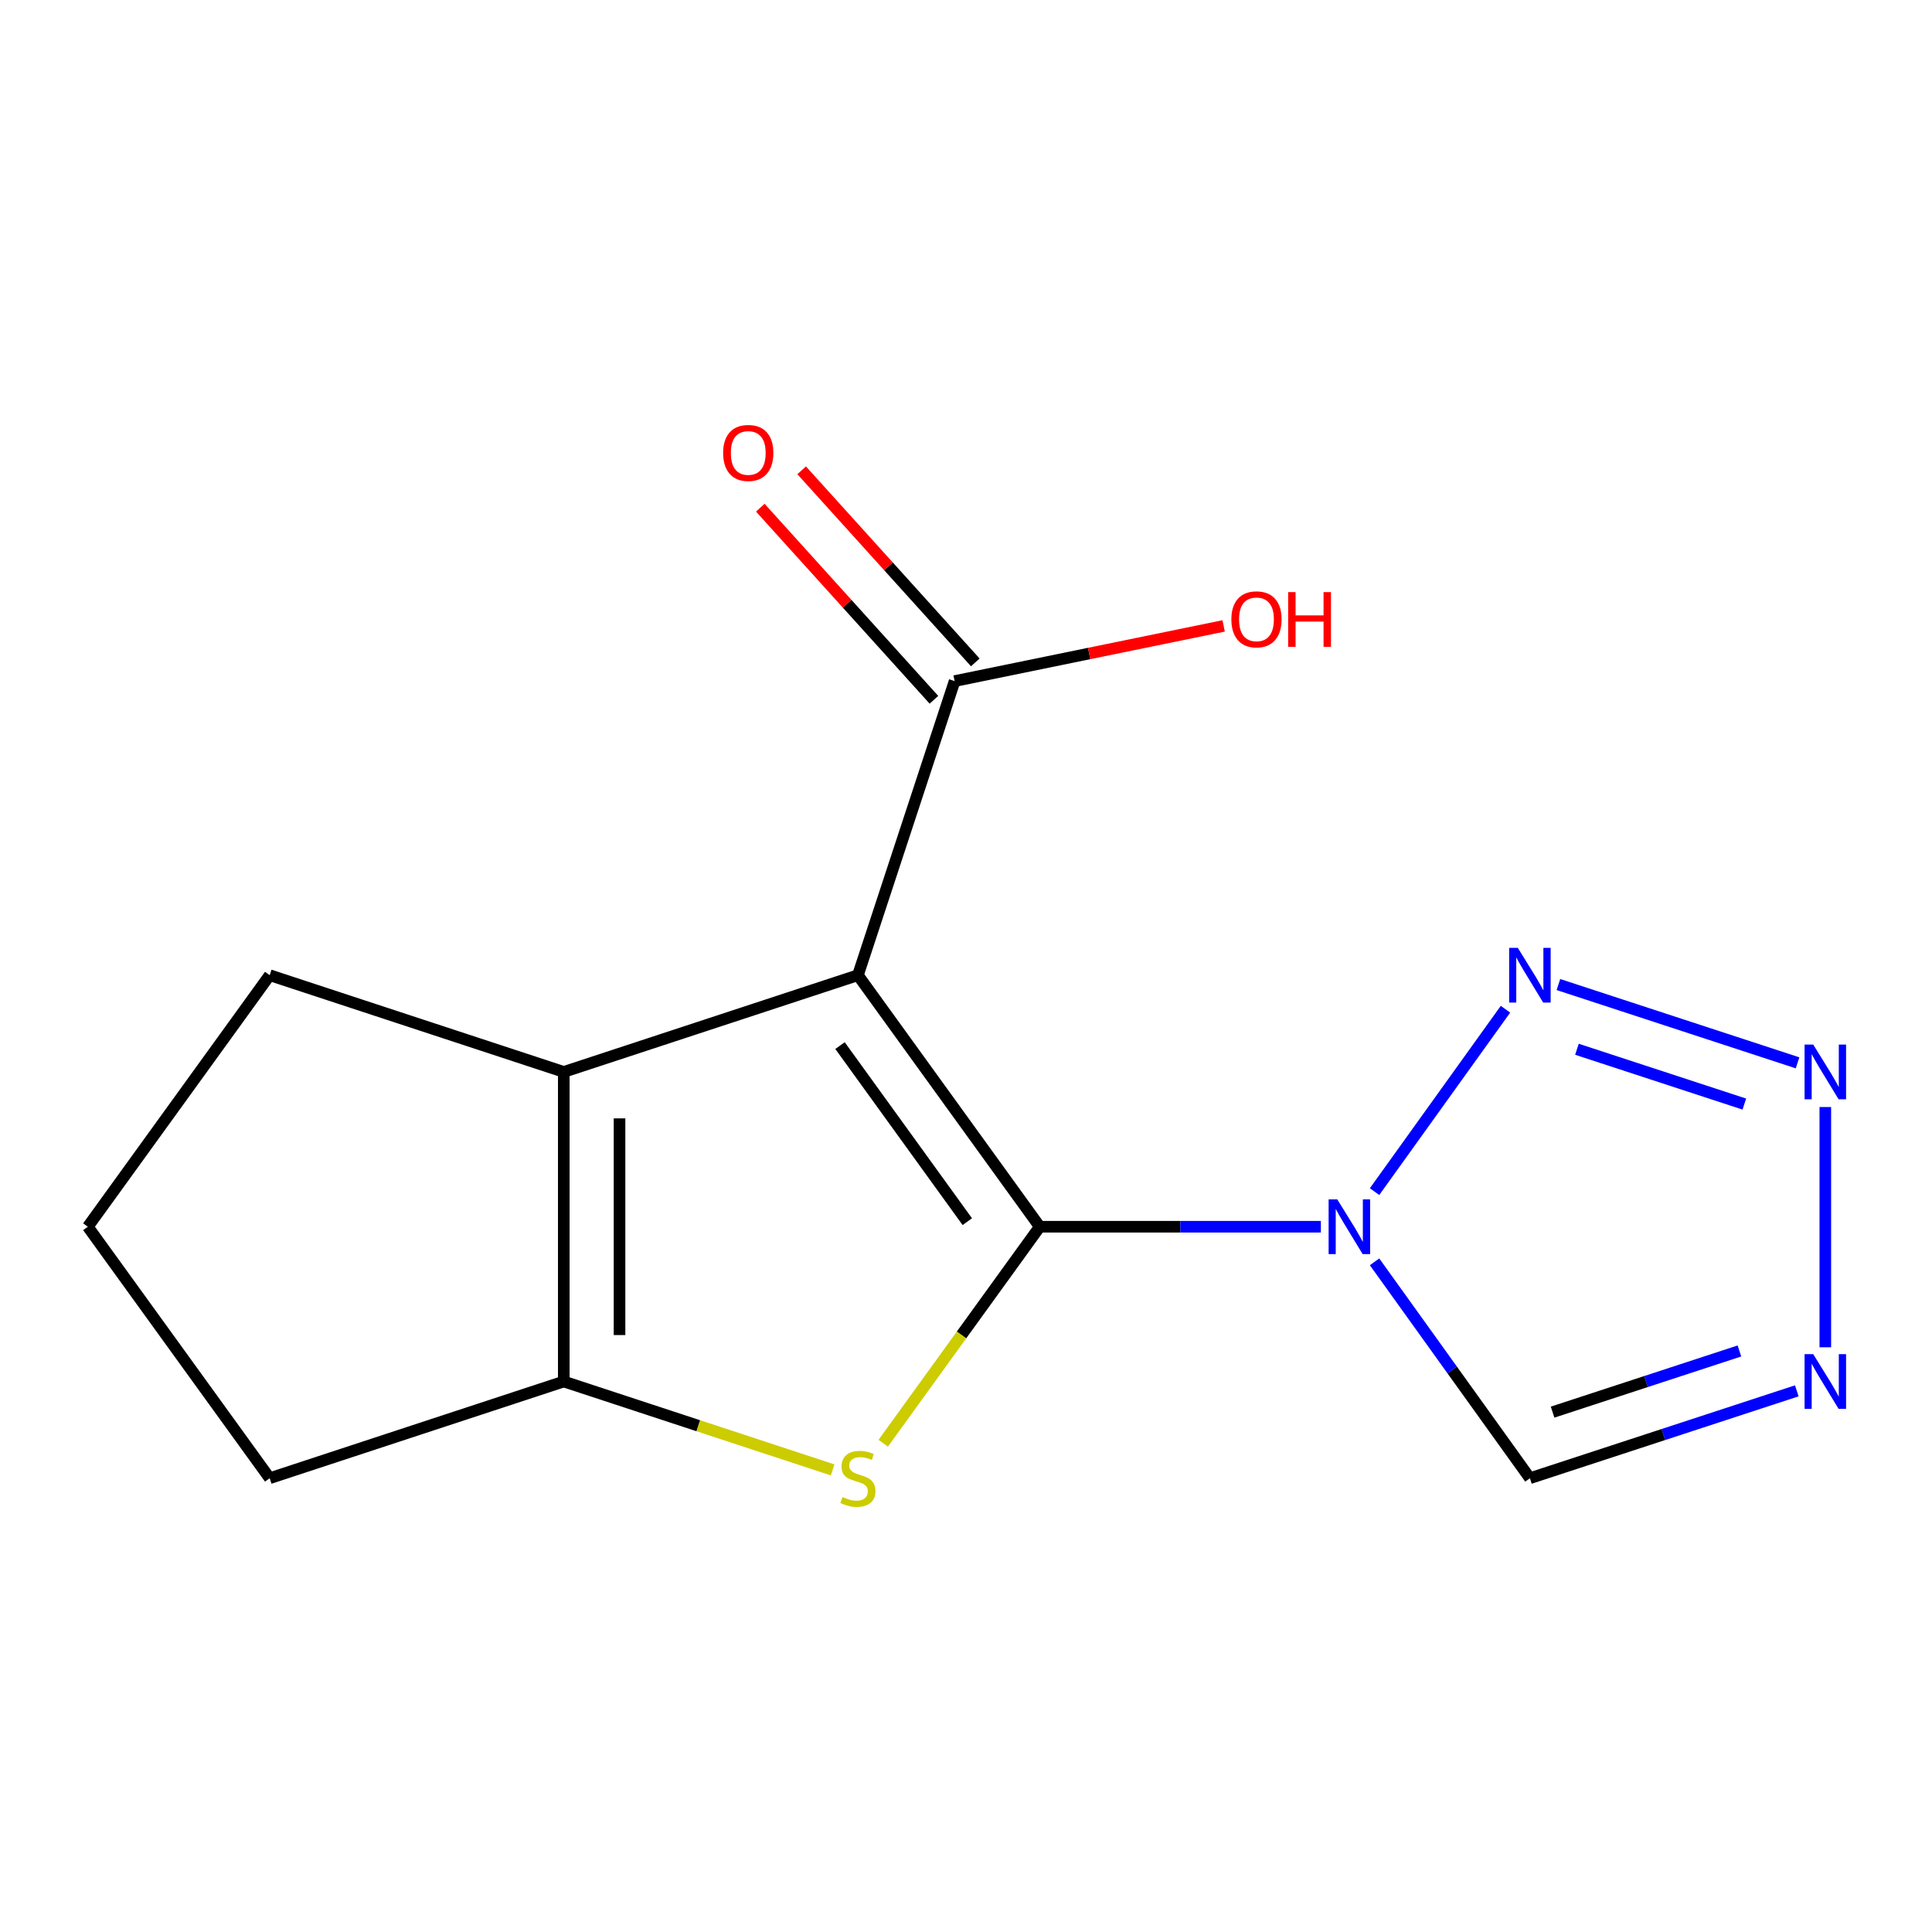 <?xml version='1.0' encoding='iso-8859-1'?>
<svg version='1.1' baseProfile='full'
              xmlns='http://www.w3.org/2000/svg'
                      xmlns:rdkit='http://www.rdkit.org/xml'
                      xmlns:xlink='http://www.w3.org/1999/xlink'
                  xml:space='preserve'
width='1000px' height='1000px' viewBox='0 0 1000 1000'>
<!-- END OF HEADER -->
<rect style='opacity:1.0;fill:#FFFFFF;stroke:none' width='1000' height='1000' x='0' y='0'> </rect>
<path class='bond-0' d='M 538.179,634.954 L 444.059,504.763' style='fill:none;fill-rule:evenodd;stroke:#000000;stroke-width:6px;stroke-linecap:butt;stroke-linejoin:miter;stroke-opacity:1' />
<path class='bond-0' d='M 500.676,632.332 L 434.791,541.198' style='fill:none;fill-rule:evenodd;stroke:#000000;stroke-width:6px;stroke-linecap:butt;stroke-linejoin:miter;stroke-opacity:1' />
<path class='bond-1' d='M 538.179,634.954 L 610.931,634.954' style='fill:none;fill-rule:evenodd;stroke:#000000;stroke-width:6px;stroke-linecap:butt;stroke-linejoin:miter;stroke-opacity:1' />
<path class='bond-1' d='M 610.931,634.954 L 683.682,634.954' style='fill:none;fill-rule:evenodd;stroke:#0000FF;stroke-width:6px;stroke-linecap:butt;stroke-linejoin:miter;stroke-opacity:1' />
<path class='bond-2' d='M 538.179,634.954 L 497.667,690.985' style='fill:none;fill-rule:evenodd;stroke:#000000;stroke-width:6px;stroke-linecap:butt;stroke-linejoin:miter;stroke-opacity:1' />
<path class='bond-2' d='M 497.667,690.985 L 457.155,747.016' style='fill:none;fill-rule:evenodd;stroke:#CCCC00;stroke-width:6px;stroke-linecap:butt;stroke-linejoin:miter;stroke-opacity:1' />
<path class='bond-3' d='M 444.059,504.763 L 291.809,554.829' style='fill:none;fill-rule:evenodd;stroke:#000000;stroke-width:6px;stroke-linecap:butt;stroke-linejoin:miter;stroke-opacity:1' />
<path class='bond-9' d='M 444.059,504.763 L 494.109,352.529' style='fill:none;fill-rule:evenodd;stroke:#000000;stroke-width:6px;stroke-linecap:butt;stroke-linejoin:miter;stroke-opacity:1' />
<path class='bond-4' d='M 711.468,616.788 L 779.238,522.371' style='fill:none;fill-rule:evenodd;stroke:#0000FF;stroke-width:6px;stroke-linecap:butt;stroke-linejoin:miter;stroke-opacity:1' />
<path class='bond-8' d='M 711.469,653.12 L 751.672,709.125' style='fill:none;fill-rule:evenodd;stroke:#0000FF;stroke-width:6px;stroke-linecap:butt;stroke-linejoin:miter;stroke-opacity:1' />
<path class='bond-8' d='M 751.672,709.125 L 791.876,765.129' style='fill:none;fill-rule:evenodd;stroke:#000000;stroke-width:6px;stroke-linecap:butt;stroke-linejoin:miter;stroke-opacity:1' />
<path class='bond-5' d='M 430.972,760.825 L 361.39,737.944' style='fill:none;fill-rule:evenodd;stroke:#CCCC00;stroke-width:6px;stroke-linecap:butt;stroke-linejoin:miter;stroke-opacity:1' />
<path class='bond-5' d='M 361.39,737.944 L 291.809,715.063' style='fill:none;fill-rule:evenodd;stroke:#000000;stroke-width:6px;stroke-linecap:butt;stroke-linejoin:miter;stroke-opacity:1' />
<path class='bond-12' d='M 291.809,554.829 L 139.591,504.763' style='fill:none;fill-rule:evenodd;stroke:#000000;stroke-width:6px;stroke-linecap:butt;stroke-linejoin:miter;stroke-opacity:1' />
<path class='bond-15' d='M 291.809,554.829 L 291.809,715.063' style='fill:none;fill-rule:evenodd;stroke:#000000;stroke-width:6px;stroke-linecap:butt;stroke-linejoin:miter;stroke-opacity:1' />
<path class='bond-15' d='M 320.665,578.864 L 320.665,691.028' style='fill:none;fill-rule:evenodd;stroke:#000000;stroke-width:6px;stroke-linecap:butt;stroke-linejoin:miter;stroke-opacity:1' />
<path class='bond-6' d='M 806.638,509.597 L 930.409,550.123' style='fill:none;fill-rule:evenodd;stroke:#0000FF;stroke-width:6px;stroke-linecap:butt;stroke-linejoin:miter;stroke-opacity:1' />
<path class='bond-6' d='M 816.224,543.1 L 902.864,571.468' style='fill:none;fill-rule:evenodd;stroke:#0000FF;stroke-width:6px;stroke-linecap:butt;stroke-linejoin:miter;stroke-opacity:1' />
<path class='bond-13' d='M 291.809,715.063 L 139.591,765.129' style='fill:none;fill-rule:evenodd;stroke:#000000;stroke-width:6px;stroke-linecap:butt;stroke-linejoin:miter;stroke-opacity:1' />
<path class='bond-16' d='M 944.783,572.995 L 944.783,697.351' style='fill:none;fill-rule:evenodd;stroke:#0000FF;stroke-width:6px;stroke-linecap:butt;stroke-linejoin:miter;stroke-opacity:1' />
<path class='bond-7' d='M 930.021,719.897 L 860.948,742.513' style='fill:none;fill-rule:evenodd;stroke:#0000FF;stroke-width:6px;stroke-linecap:butt;stroke-linejoin:miter;stroke-opacity:1' />
<path class='bond-7' d='M 860.948,742.513 L 791.876,765.129' style='fill:none;fill-rule:evenodd;stroke:#000000;stroke-width:6px;stroke-linecap:butt;stroke-linejoin:miter;stroke-opacity:1' />
<path class='bond-7' d='M 900.319,699.258 L 851.969,715.089' style='fill:none;fill-rule:evenodd;stroke:#0000FF;stroke-width:6px;stroke-linecap:butt;stroke-linejoin:miter;stroke-opacity:1' />
<path class='bond-7' d='M 851.969,715.089 L 803.618,730.92' style='fill:none;fill-rule:evenodd;stroke:#000000;stroke-width:6px;stroke-linecap:butt;stroke-linejoin:miter;stroke-opacity:1' />
<path class='bond-10' d='M 504.812,342.854 L 459.875,293.141' style='fill:none;fill-rule:evenodd;stroke:#000000;stroke-width:6px;stroke-linecap:butt;stroke-linejoin:miter;stroke-opacity:1' />
<path class='bond-10' d='M 459.875,293.141 L 414.937,243.429' style='fill:none;fill-rule:evenodd;stroke:#FF0000;stroke-width:6px;stroke-linecap:butt;stroke-linejoin:miter;stroke-opacity:1' />
<path class='bond-10' d='M 483.405,362.205 L 438.468,312.492' style='fill:none;fill-rule:evenodd;stroke:#000000;stroke-width:6px;stroke-linecap:butt;stroke-linejoin:miter;stroke-opacity:1' />
<path class='bond-10' d='M 438.468,312.492 L 393.53,262.78' style='fill:none;fill-rule:evenodd;stroke:#FF0000;stroke-width:6px;stroke-linecap:butt;stroke-linejoin:miter;stroke-opacity:1' />
<path class='bond-11' d='M 494.109,352.529 L 563.736,338.248' style='fill:none;fill-rule:evenodd;stroke:#000000;stroke-width:6px;stroke-linecap:butt;stroke-linejoin:miter;stroke-opacity:1' />
<path class='bond-11' d='M 563.736,338.248 L 633.363,323.967' style='fill:none;fill-rule:evenodd;stroke:#FF0000;stroke-width:6px;stroke-linecap:butt;stroke-linejoin:miter;stroke-opacity:1' />
<path class='bond-17' d='M 139.591,504.763 L 45.455,634.954' style='fill:none;fill-rule:evenodd;stroke:#000000;stroke-width:6px;stroke-linecap:butt;stroke-linejoin:miter;stroke-opacity:1' />
<path class='bond-14' d='M 139.591,765.129 L 45.455,634.954' style='fill:none;fill-rule:evenodd;stroke:#000000;stroke-width:6px;stroke-linecap:butt;stroke-linejoin:miter;stroke-opacity:1' />
<path  class='atom-2' d='M 692.169 620.794
L 701.449 635.794
Q 702.369 637.274, 703.849 639.954
Q 705.329 642.634, 705.409 642.794
L 705.409 620.794
L 709.169 620.794
L 709.169 649.114
L 705.289 649.114
L 695.329 632.714
Q 694.169 630.794, 692.929 628.594
Q 691.729 626.394, 691.369 625.714
L 691.369 649.114
L 687.689 649.114
L 687.689 620.794
L 692.169 620.794
' fill='#0000FF'/>
<path  class='atom-3' d='M 436.059 774.849
Q 436.379 774.969, 437.699 775.529
Q 439.019 776.089, 440.459 776.449
Q 441.939 776.769, 443.379 776.769
Q 446.059 776.769, 447.619 775.489
Q 449.179 774.169, 449.179 771.889
Q 449.179 770.329, 448.379 769.369
Q 447.619 768.409, 446.419 767.889
Q 445.219 767.369, 443.219 766.769
Q 440.699 766.009, 439.179 765.289
Q 437.699 764.569, 436.619 763.049
Q 435.579 761.529, 435.579 758.969
Q 435.579 755.409, 437.979 753.209
Q 440.419 751.009, 445.219 751.009
Q 448.499 751.009, 452.219 752.569
L 451.299 755.649
Q 447.899 754.249, 445.339 754.249
Q 442.579 754.249, 441.059 755.409
Q 439.539 756.529, 439.579 758.489
Q 439.579 760.009, 440.339 760.929
Q 441.139 761.849, 442.259 762.369
Q 443.419 762.889, 445.339 763.489
Q 447.899 764.289, 449.419 765.089
Q 450.939 765.889, 452.019 767.529
Q 453.139 769.129, 453.139 771.889
Q 453.139 775.809, 450.499 777.929
Q 447.899 780.009, 443.539 780.009
Q 441.019 780.009, 439.099 779.449
Q 437.219 778.929, 434.979 778.009
L 436.059 774.849
' fill='#CCCC00'/>
<path  class='atom-5' d='M 785.616 490.603
L 794.896 505.603
Q 795.816 507.083, 797.296 509.763
Q 798.776 512.443, 798.856 512.603
L 798.856 490.603
L 802.616 490.603
L 802.616 518.923
L 798.736 518.923
L 788.776 502.523
Q 787.616 500.603, 786.376 498.403
Q 785.176 496.203, 784.816 495.523
L 784.816 518.923
L 781.136 518.923
L 781.136 490.603
L 785.616 490.603
' fill='#0000FF'/>
<path  class='atom-7' d='M 938.523 540.669
L 947.803 555.669
Q 948.723 557.149, 950.203 559.829
Q 951.683 562.509, 951.763 562.669
L 951.763 540.669
L 955.523 540.669
L 955.523 568.989
L 951.643 568.989
L 941.683 552.589
Q 940.523 550.669, 939.283 548.469
Q 938.083 546.269, 937.723 545.589
L 937.723 568.989
L 934.043 568.989
L 934.043 540.669
L 938.523 540.669
' fill='#0000FF'/>
<path  class='atom-8' d='M 938.523 700.903
L 947.803 715.903
Q 948.723 717.383, 950.203 720.063
Q 951.683 722.743, 951.763 722.903
L 951.763 700.903
L 955.523 700.903
L 955.523 729.223
L 951.643 729.223
L 941.683 712.823
Q 940.523 710.903, 939.283 708.703
Q 938.083 706.503, 937.723 705.823
L 937.723 729.223
L 934.043 729.223
L 934.043 700.903
L 938.523 700.903
' fill='#0000FF'/>
<path  class='atom-11' d='M 374.292 234.442
Q 374.292 227.642, 377.652 223.842
Q 381.012 220.042, 387.292 220.042
Q 393.572 220.042, 396.932 223.842
Q 400.292 227.642, 400.292 234.442
Q 400.292 241.322, 396.892 245.242
Q 393.492 249.122, 387.292 249.122
Q 381.052 249.122, 377.652 245.242
Q 374.292 241.362, 374.292 234.442
M 387.292 245.922
Q 391.612 245.922, 393.932 243.042
Q 396.292 240.122, 396.292 234.442
Q 396.292 228.882, 393.932 226.082
Q 391.612 223.242, 387.292 223.242
Q 382.972 223.242, 380.612 226.042
Q 378.292 228.842, 378.292 234.442
Q 378.292 240.162, 380.612 243.042
Q 382.972 245.922, 387.292 245.922
' fill='#FF0000'/>
<path  class='atom-12' d='M 637.351 320.563
Q 637.351 313.763, 640.711 309.963
Q 644.071 306.163, 650.351 306.163
Q 656.631 306.163, 659.991 309.963
Q 663.351 313.763, 663.351 320.563
Q 663.351 327.443, 659.951 331.363
Q 656.551 335.243, 650.351 335.243
Q 644.111 335.243, 640.711 331.363
Q 637.351 327.483, 637.351 320.563
M 650.351 332.043
Q 654.671 332.043, 656.991 329.163
Q 659.351 326.243, 659.351 320.563
Q 659.351 315.003, 656.991 312.203
Q 654.671 309.363, 650.351 309.363
Q 646.031 309.363, 643.671 312.163
Q 641.351 314.963, 641.351 320.563
Q 641.351 326.283, 643.671 329.163
Q 646.031 332.043, 650.351 332.043
' fill='#FF0000'/>
<path  class='atom-12' d='M 666.751 306.483
L 670.591 306.483
L 670.591 318.523
L 685.071 318.523
L 685.071 306.483
L 688.911 306.483
L 688.911 334.803
L 685.071 334.803
L 685.071 321.723
L 670.591 321.723
L 670.591 334.803
L 666.751 334.803
L 666.751 306.483
' fill='#FF0000'/>
</svg>
